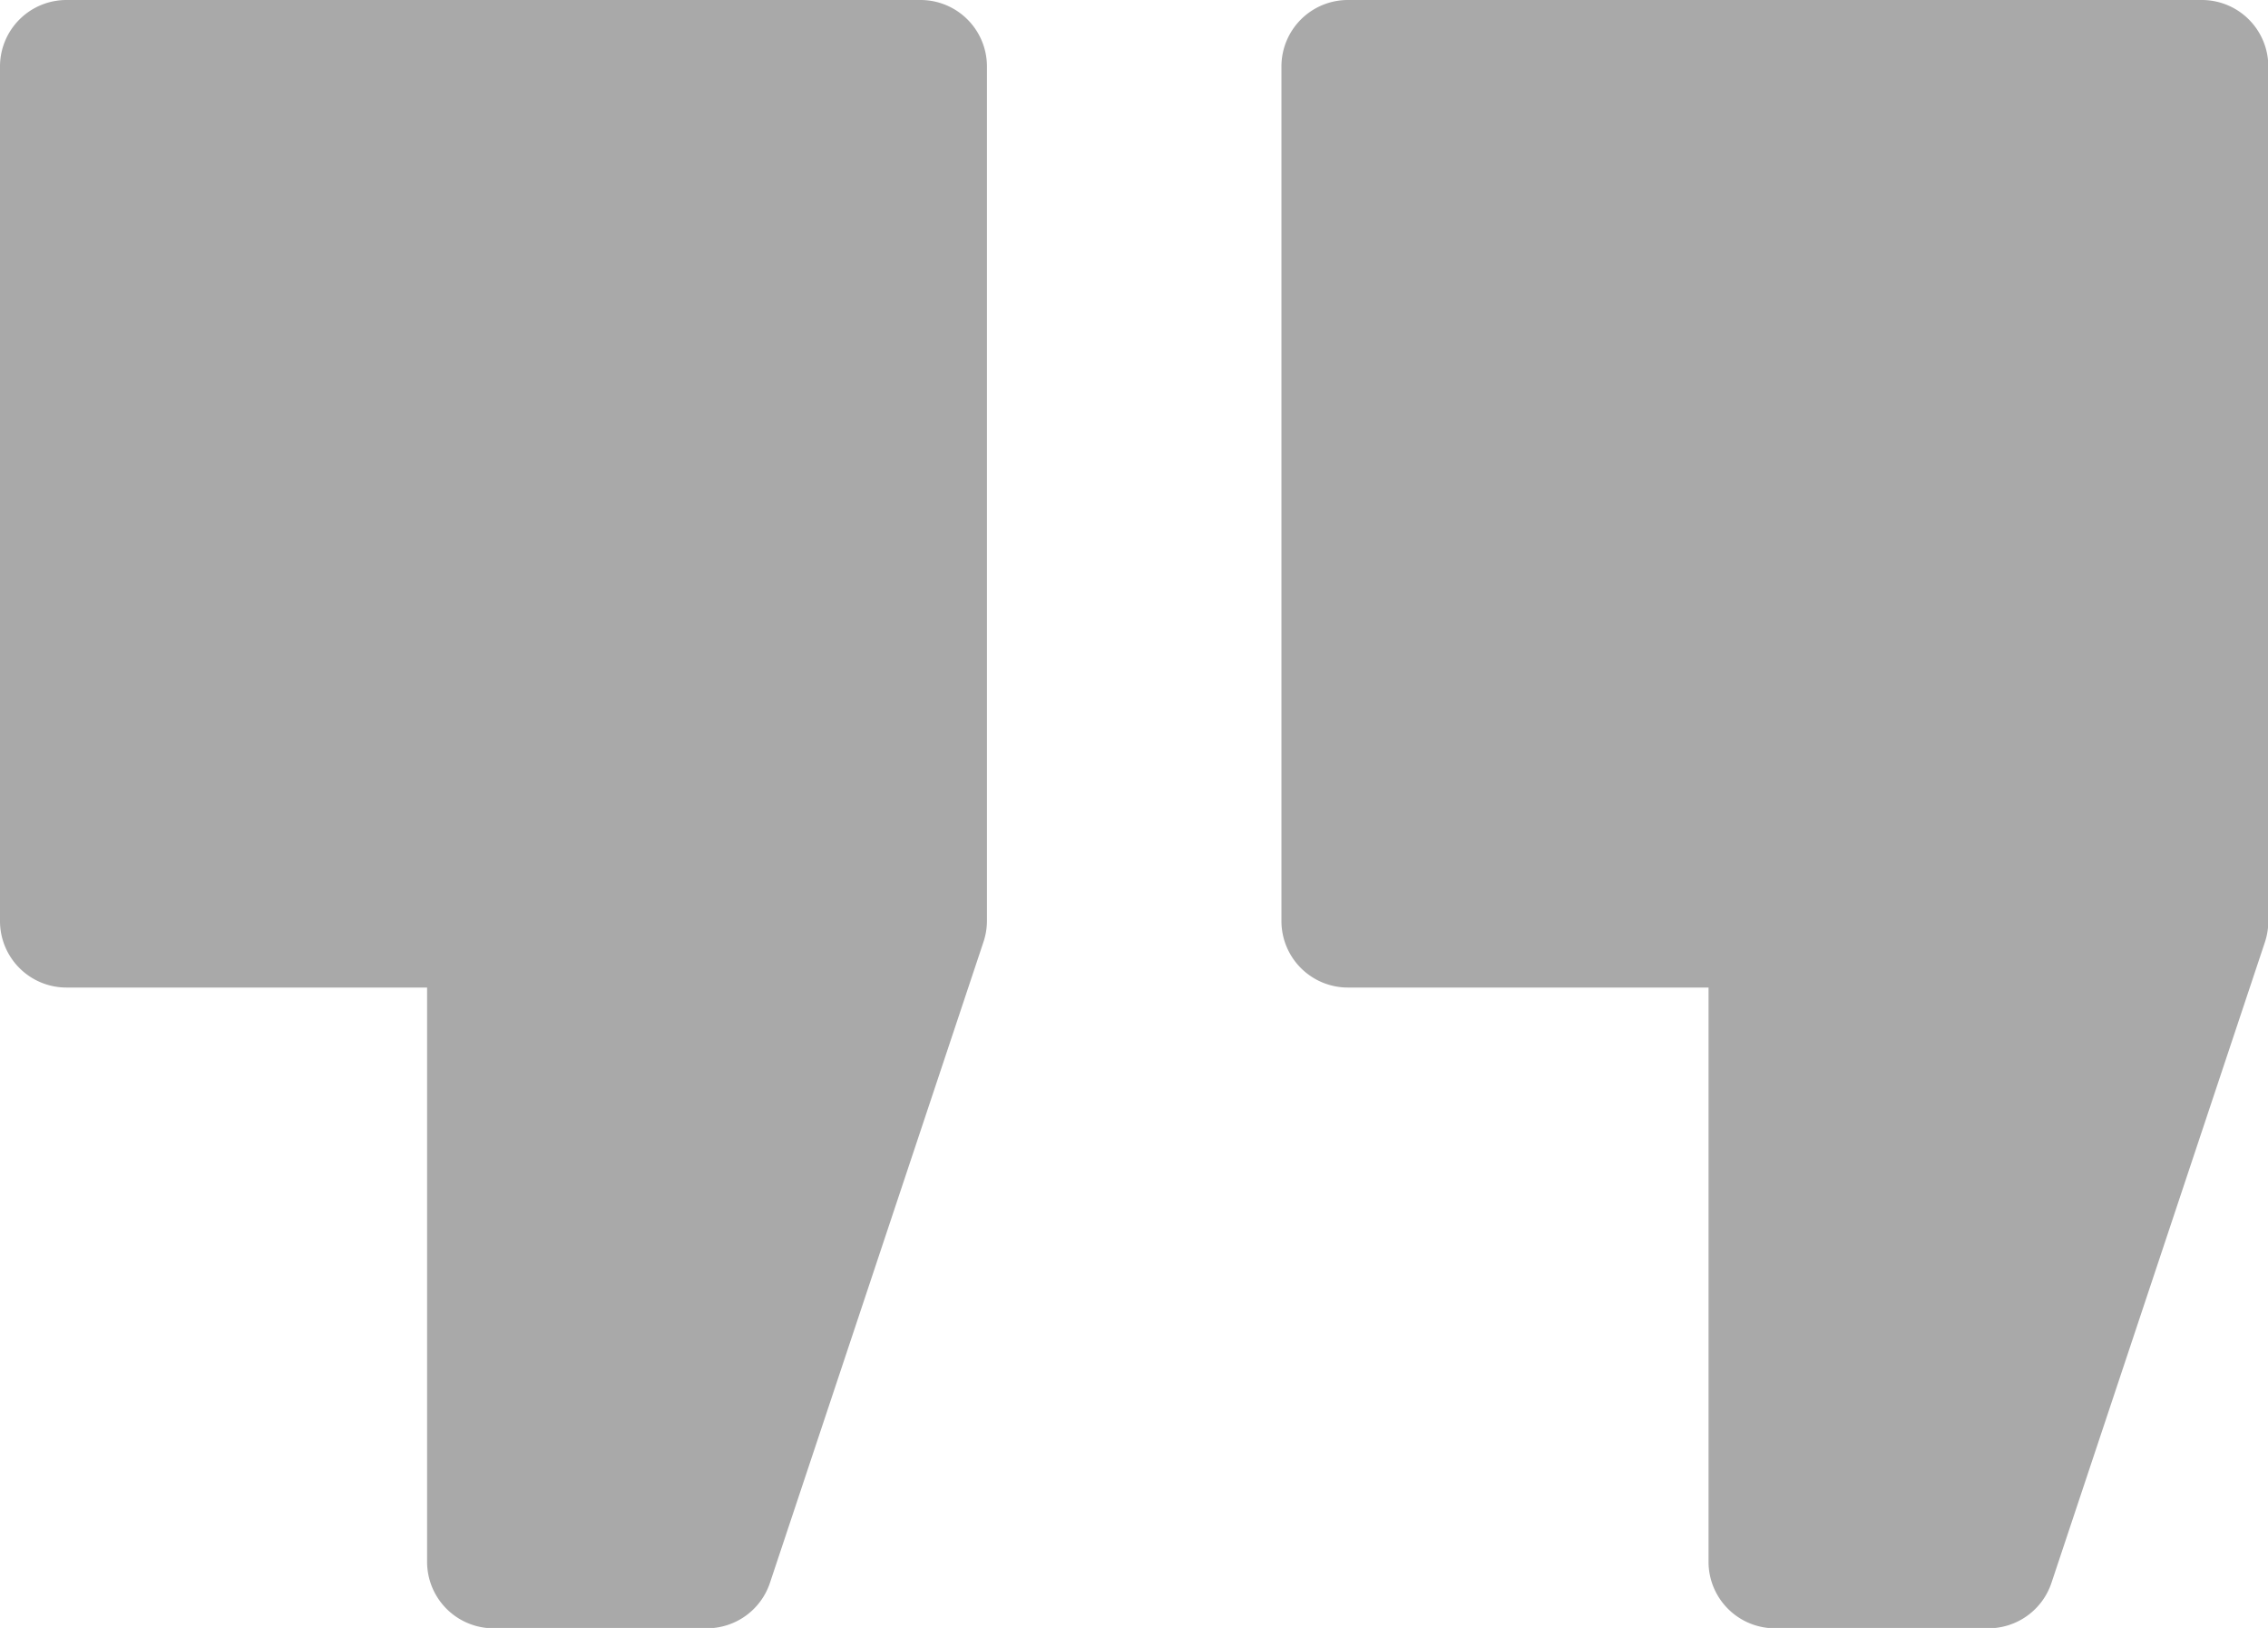 <svg id="citar" xmlns="http://www.w3.org/2000/svg" width="29.557" height="21.209" viewBox="0 0 29.557 21.209">
  <path id="Trazado_76270" data-name="Trazado 76270" d="M12,0H.866A.866.866,0,0,0,0,.866V12a.866.866,0,0,0,.866.866h4.7v7.482a.866.866,0,0,0,.866.866H9.213a.866.866,0,0,0,.821-.592l2.782-8.348A.862.862,0,0,0,12.862,12V.866A.866.866,0,0,0,12,0Zm0,0" fill="#a9a9a9"/>
  <path id="Trazado_76271" data-name="Trazado 76271" d="M301.2,0h-11.13a.866.866,0,0,0-.866.866V12a.866.866,0,0,0,.866.866h4.7v7.482a.866.866,0,0,0,.866.866h2.782a.866.866,0,0,0,.821-.592l2.782-8.348a.868.868,0,0,0,.044-.274V.866A.866.866,0,0,0,301.2,0Zm0,0" transform="translate(-272.504 0)" fill="#a9a9a9"/>
</svg>
